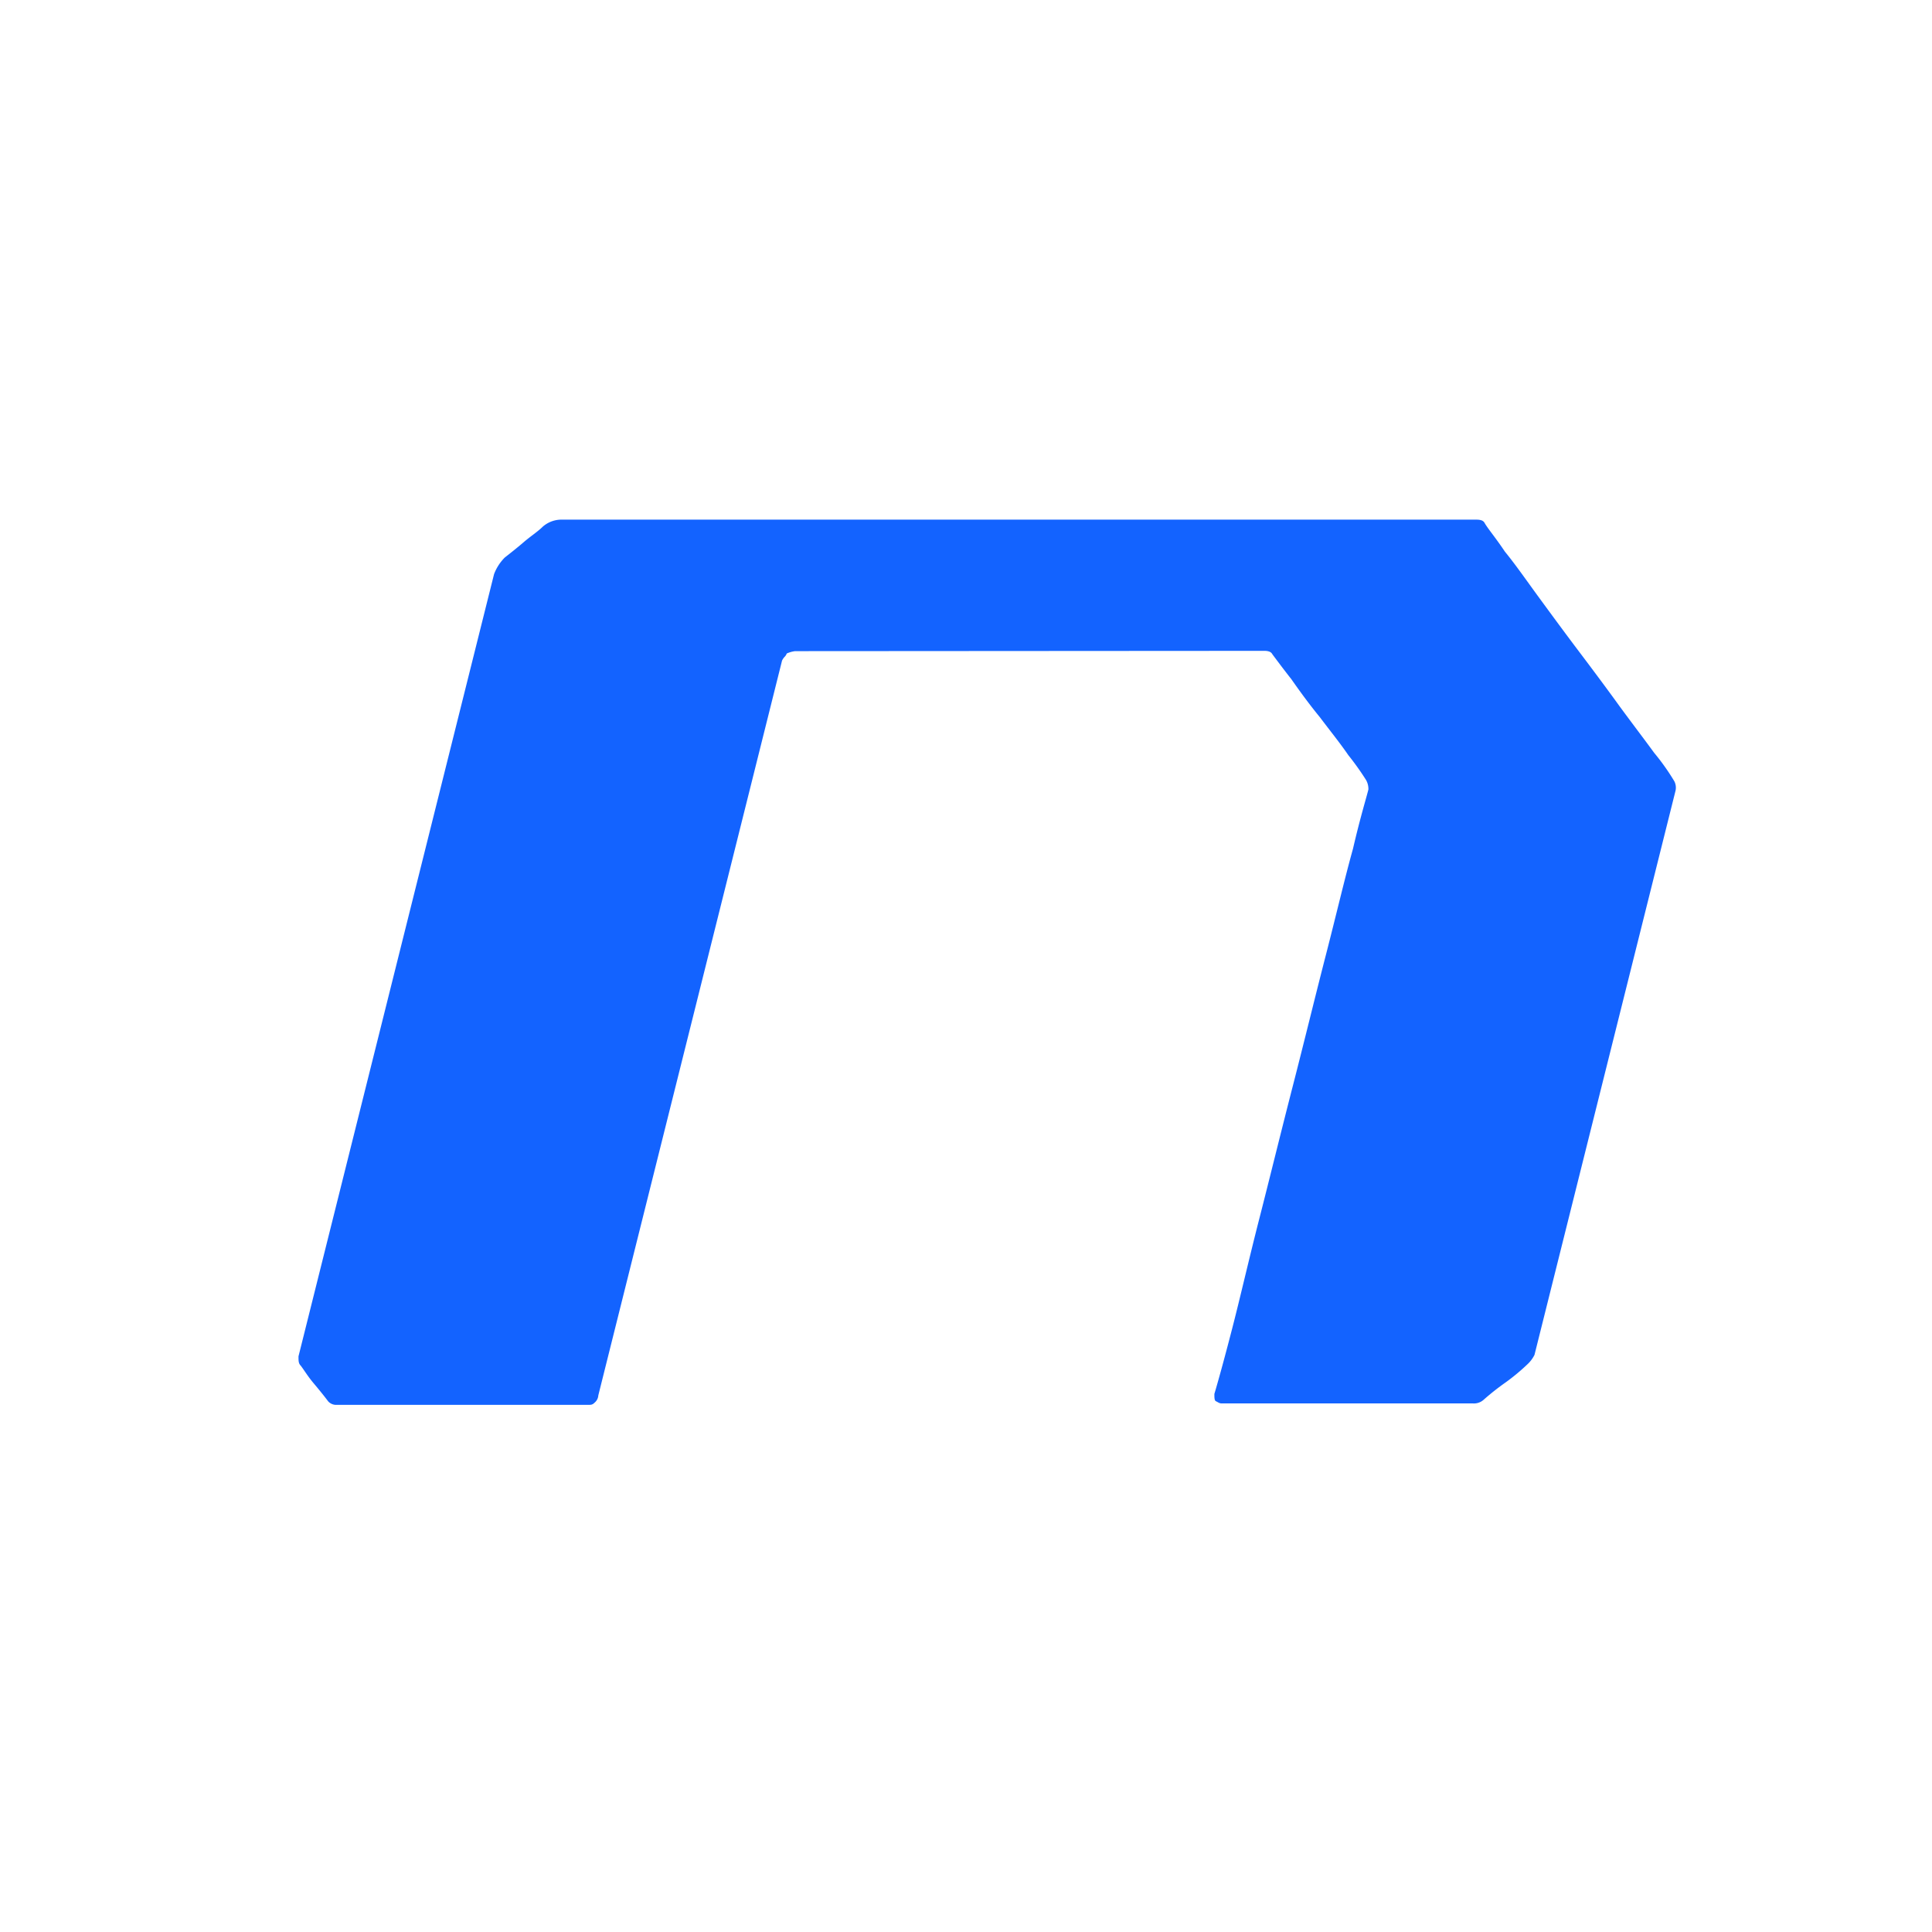 <svg xmlns="http://www.w3.org/2000/svg" width="32" height="32" viewBox="0 0 32 32">
  <g id="Grupo_4168" data-name="Grupo 4168" transform="translate(-6450 397)">
    <rect id="Retângulo_5065" data-name="Retângulo 5065" width="32" height="32" transform="translate(6450 -397)" fill="none"/>
    <path id="Caminho_1368" data-name="Caminho 1368" d="M154.725,262.779a.5.5,0,0,0-.137.039.151.151,0,0,1-.039.059.243.243,0,0,0-.039.059l-3.043,12.17a.17.17,0,0,1-.059.118c-.039.039-.059.039-.118.039h-4.161a.178.178,0,0,1-.137-.059q-.088-.118-.236-.294c-.1-.118-.157-.216-.216-.294-.039-.039-.039-.079-.039-.157l3.239-12.955a.779.779,0,0,1,.177-.275c.1-.079.2-.157.314-.255s.236-.177.314-.255a.472.472,0,0,1,.294-.118h15.173c.079,0,.118.02.137.059.059.1.177.236.334.471.177.216.353.471.569.766s.432.589.667.9.471.628.667.9c.216.294.412.55.569.766a3.793,3.793,0,0,1,.334.471.232.232,0,0,1,.02.157l-2.336,9.344a.541.541,0,0,1-.118.157,3.441,3.441,0,0,1-.353.294,4.146,4.146,0,0,0-.373.294.24.24,0,0,1-.177.059h-4.161c-.039,0-.059-.02-.1-.039-.02-.02-.02-.059-.02-.118.059-.2.157-.55.294-1.08s.275-1.139.451-1.826.353-1.413.55-2.179.373-1.492.55-2.179.314-1.276.451-1.767c.118-.51.216-.824.255-.981a.3.3,0,0,0-.039-.157,4.568,4.568,0,0,0-.294-.412c-.137-.2-.294-.393-.471-.628-.177-.216-.334-.432-.471-.628-.157-.2-.255-.334-.314-.412-.02-.039-.059-.059-.137-.059Z" transform="translate(6308.443 -648.994)" fill="#1363ff"/>
  </g>
</svg>
